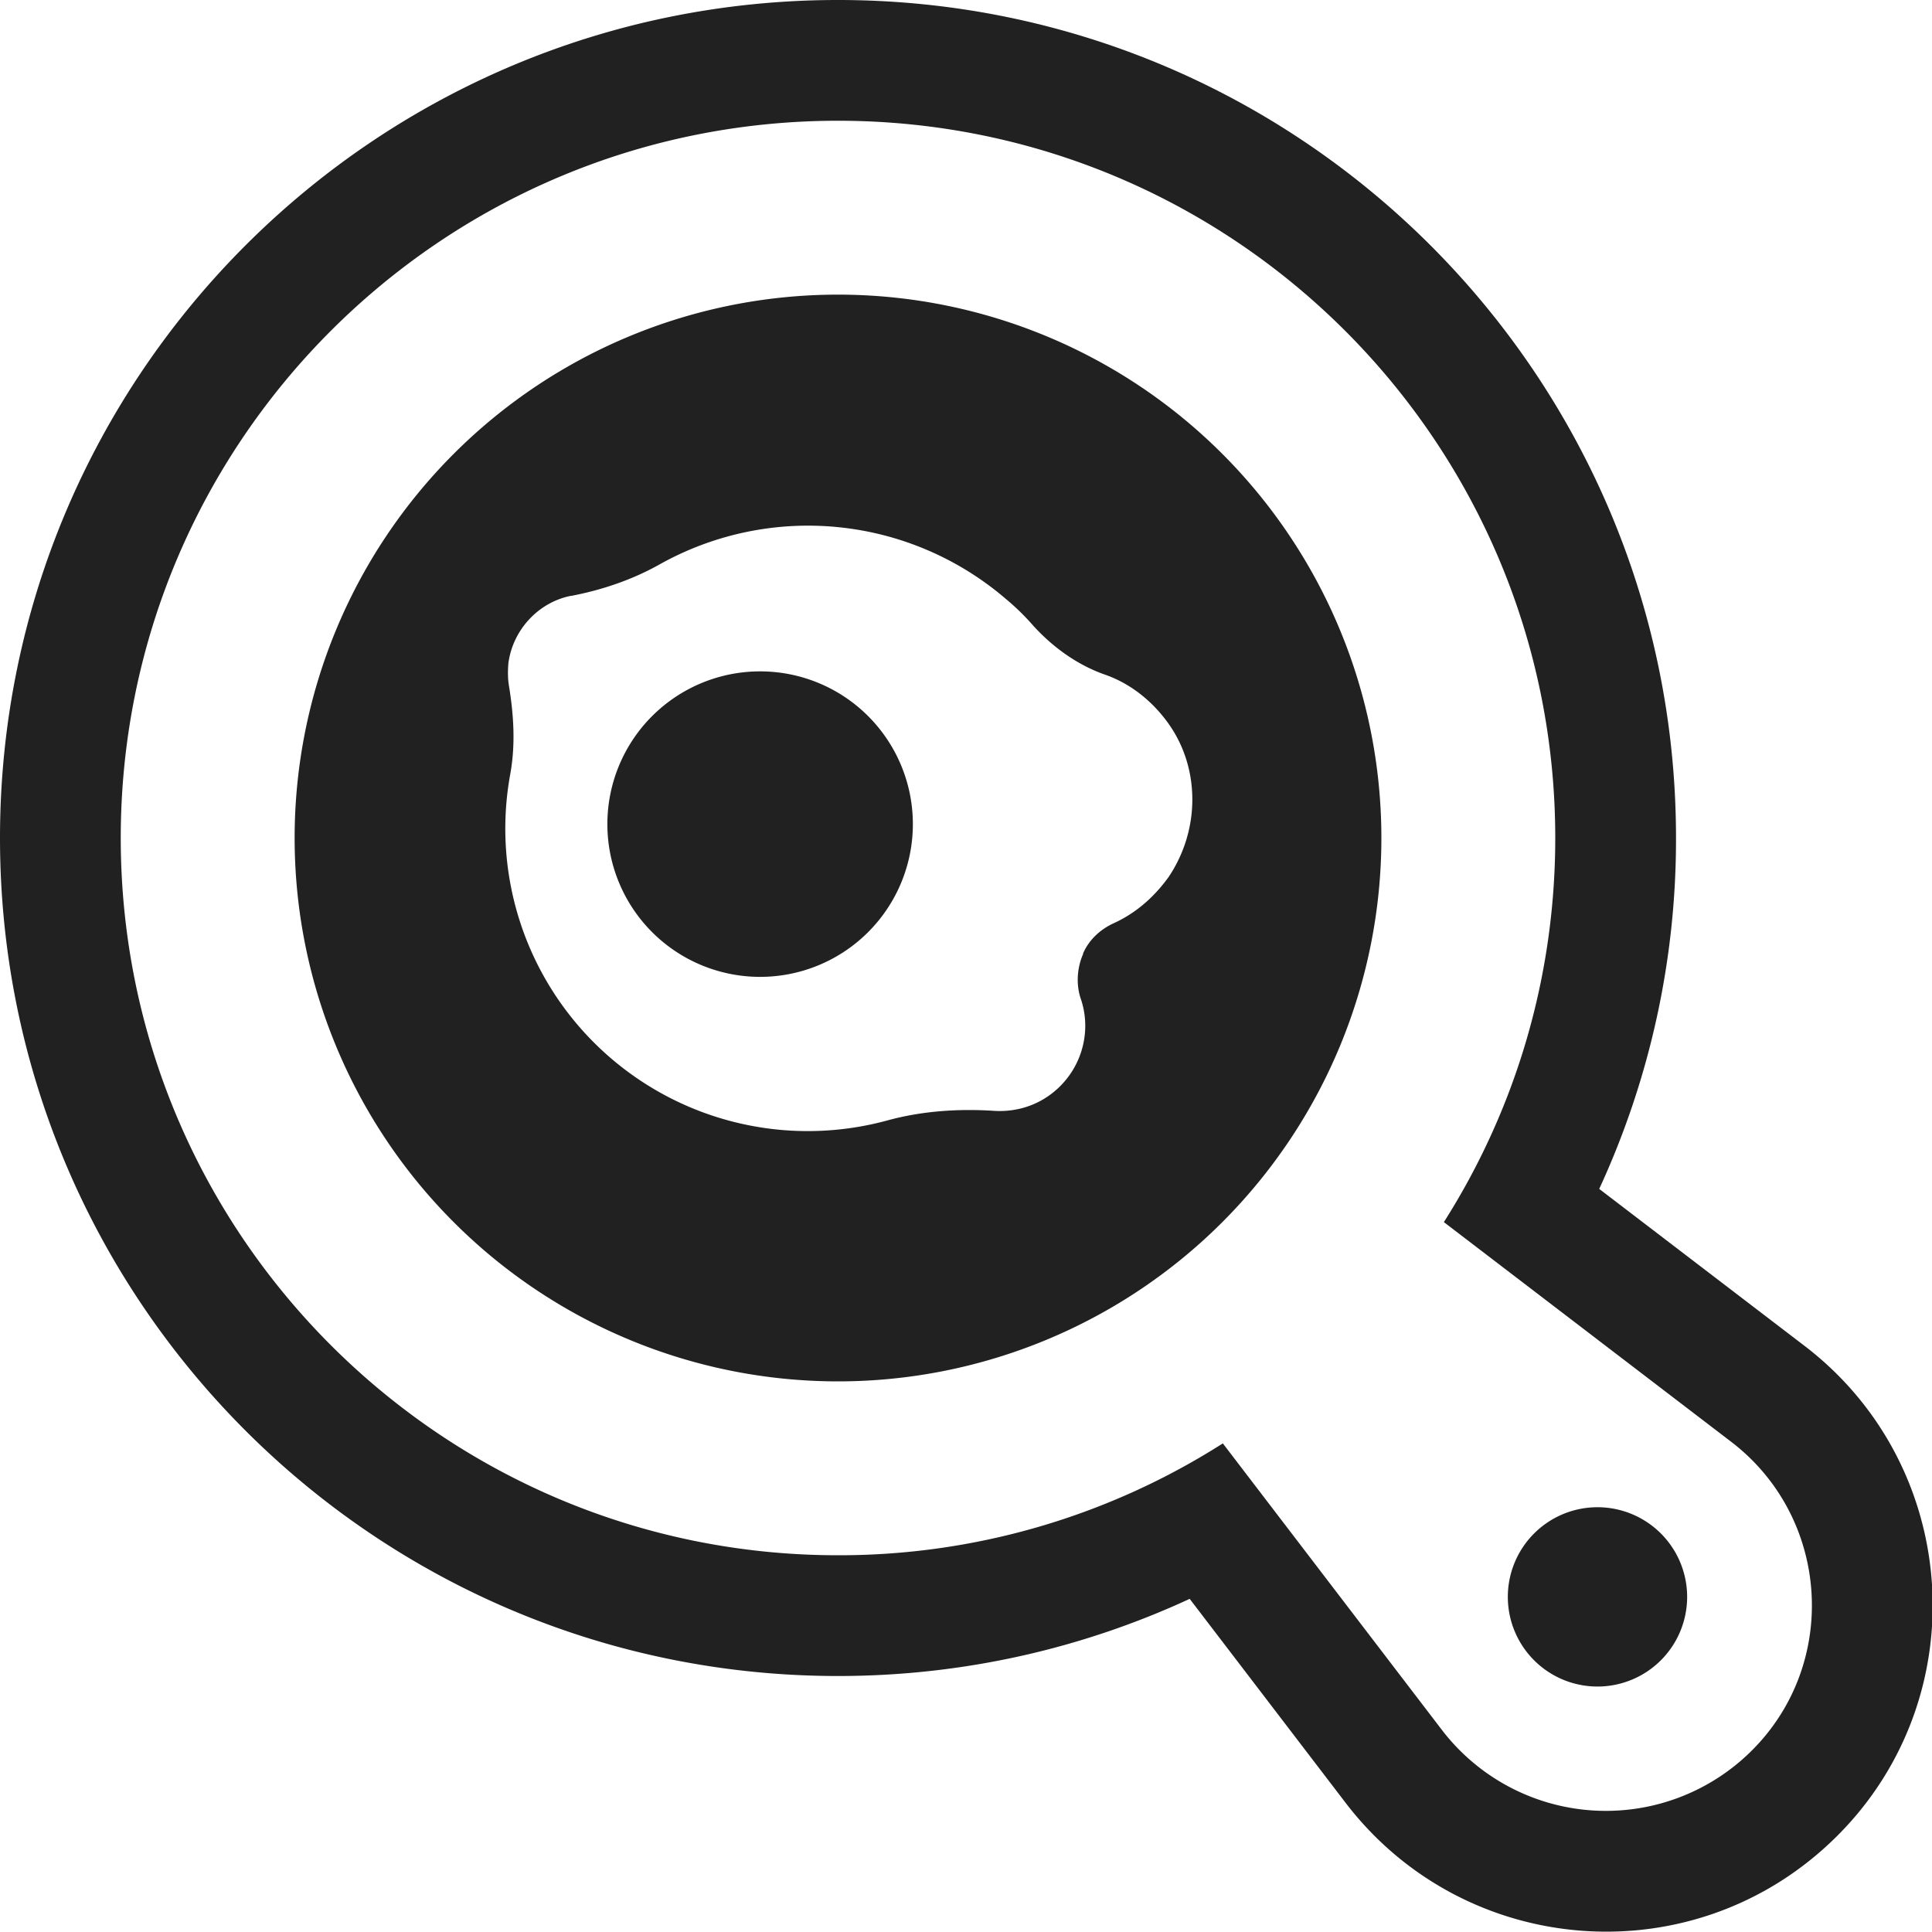 <svg xmlns="http://www.w3.org/2000/svg" fill="none" viewBox="0 0 32 32"><g fill="#212121" clip-path="url(#svg-2705aa39-165c-473d-a23c-1c2440b27fe4-a)"><path d="M25.42 27.51a1.485 1.485 0 1 1 2.1-2.1 1.485 1.485 0 0 1-2.1 2.1M15.12 13.65a2.53 2.53 0 1 1-5.06 0 2.53 2.53 0 0 1 5.06 0"/><path d="M22.88 13.88a9 9 0 1 1-18 0 9 9 0 0 1 18 0m-4.59-2.71c-.45-.16-.85-.45-1.17-.8a4 4 0 0 0-.46-.45 5.03 5.03 0 0 0-5.72-.58c-.46.26-.96.43-1.48.53h-.01c-.54.11-.96.57-1.03 1.12-.01.13-.01.25.01.37.08.49.11.98.02 1.47a5.01 5.01 0 0 0 6.24 5.73c.58-.16 1.19-.2 1.79-.16.39.02.78-.11 1.08-.41.39-.39.51-.96.34-1.45-.08-.24-.06-.51.04-.74v-.01c.1-.23.29-.4.51-.5.35-.16.66-.42.91-.77.52-.78.52-1.8-.01-2.54-.28-.39-.65-.67-1.06-.81"/><path d="M13.88 0C6.214 0 0 6.214 0 13.88s6.214 13.88 13.88 13.88c2.078 0 4.052-.458 5.825-1.278l2.586 3.383.003.004c1.99 2.59 5.81 2.866 8.14.535 2.308-2.308 2.05-6.143-.562-8.125l-.004-.003-3.38-2.584a13.8 13.8 0 0 0 1.272-5.812C27.76 6.214 21.546 0 13.88 0m6.374 23.907a11.82 11.82 0 0 1-6.374 1.853C7.319 25.76 2 20.441 2 13.88S7.319 2 13.88 2s11.88 5.319 11.88 11.88c0 2.34-.677 4.523-1.845 6.362l4.745 3.628c1.65 1.25 1.81 3.67.36 5.12a3.422 3.422 0 0 1-5.14-.34z"/></g><defs><clipPath id="svg-2705aa39-165c-473d-a23c-1c2440b27fe4-a"><path fill="#fff" d="M0 0h32v32H0z"/></clipPath></defs></svg>
